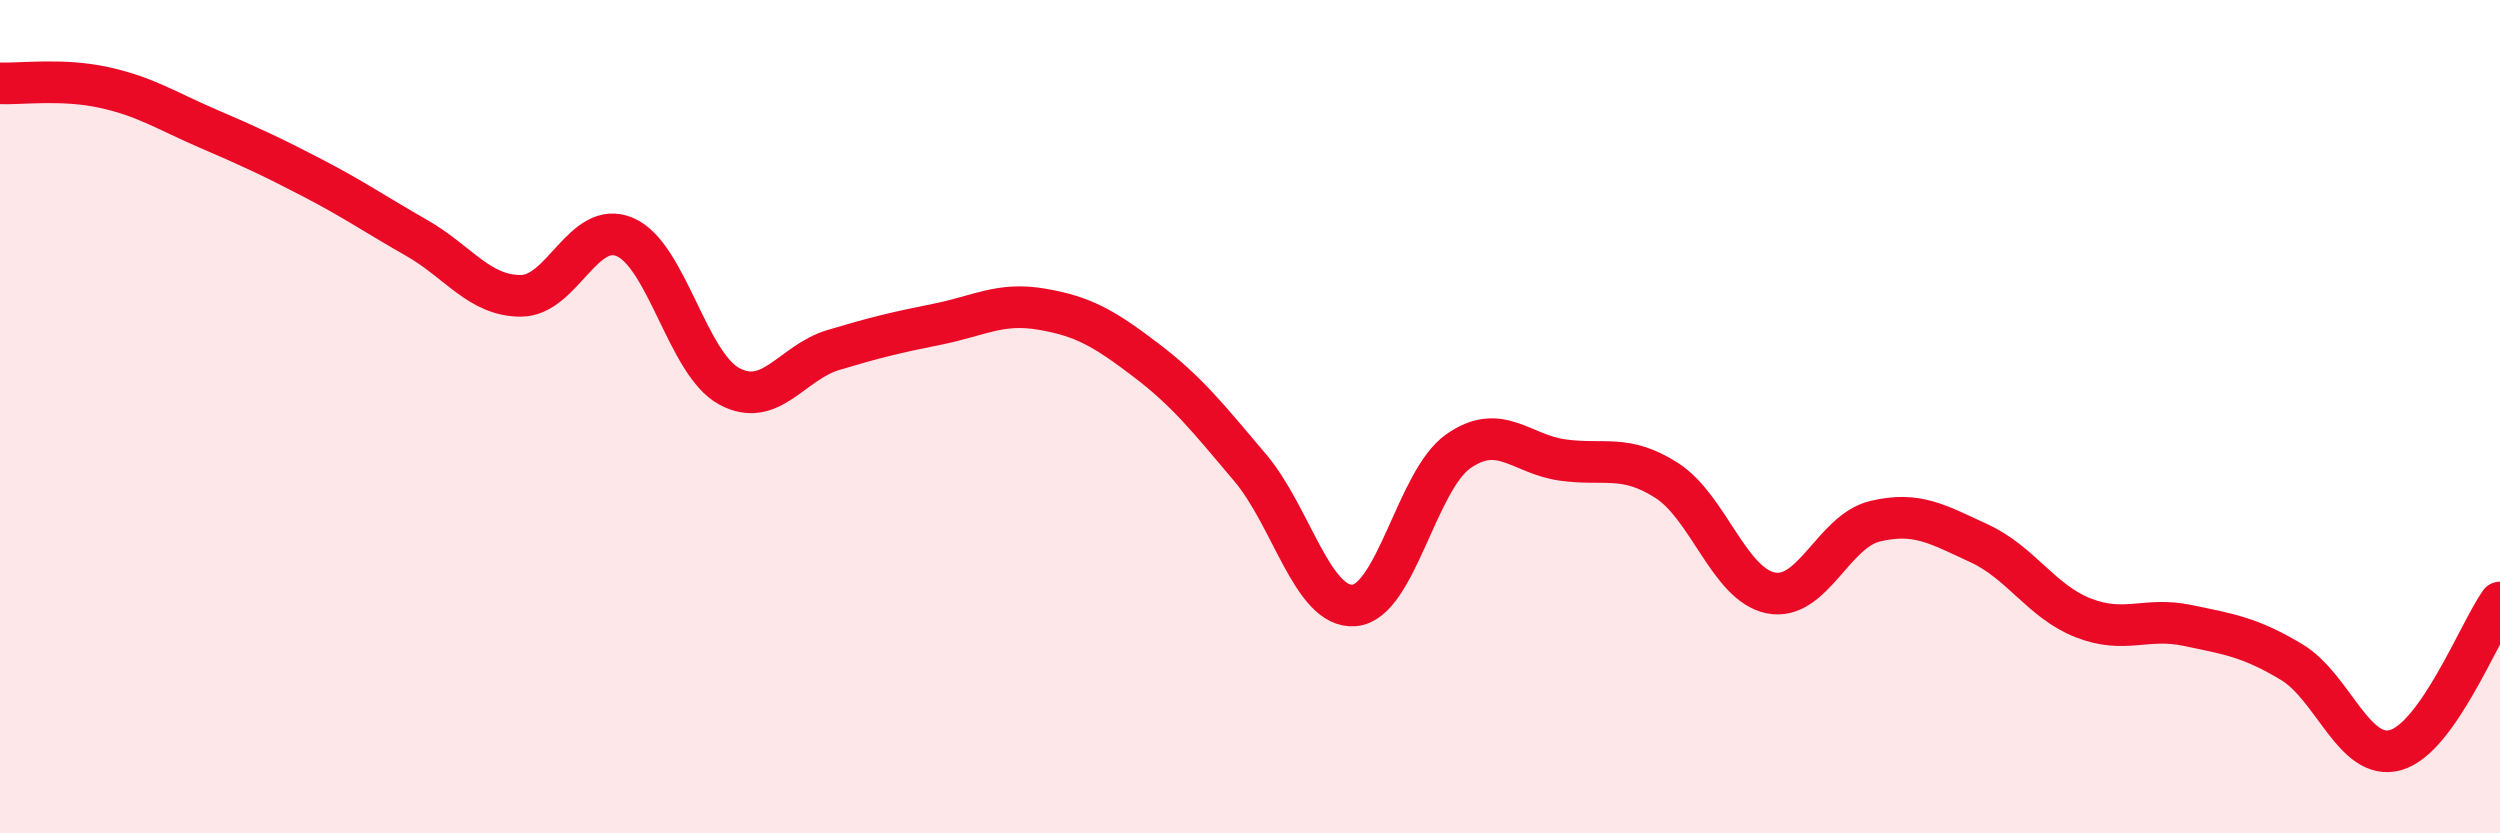 
    <svg width="60" height="20" viewBox="0 0 60 20" xmlns="http://www.w3.org/2000/svg">
      <path
        d="M 0,2 C 0.5,2.02 1.5,1.88 2.5,2.1 C 3.5,2.32 4,2.66 5,3.09 C 6,3.52 6.5,3.75 7.5,4.27 C 8.5,4.79 9,5.14 10,5.71 C 11,6.28 11.5,7.1 12.5,7.1 C 13.5,7.1 14,5.26 15,5.69 C 16,6.12 16.5,8.73 17.5,9.27 C 18.5,9.81 19,8.7 20,8.4 C 21,8.1 21.5,7.98 22.5,7.78 C 23.5,7.58 24,7.25 25,7.42 C 26,7.59 26.5,7.88 27.5,8.64 C 28.5,9.4 29,10.04 30,11.22 C 31,12.4 31.5,14.61 32.5,14.53 C 33.5,14.45 34,11.53 35,10.83 C 36,10.13 36.5,10.9 37.5,11.04 C 38.5,11.18 39,10.89 40,11.53 C 41,12.17 41.5,14.03 42.5,14.23 C 43.5,14.43 44,12.75 45,12.51 C 46,12.27 46.5,12.58 47.5,13.04 C 48.5,13.5 49,14.44 50,14.83 C 51,15.22 51.5,14.8 52.5,15.01 C 53.5,15.22 54,15.29 55,15.89 C 56,16.49 56.5,18.29 57.5,18 C 58.5,17.71 59.5,15.17 60,14.46L60 20L0 20Z"
        fill="#EB0A25"
        opacity="0.1"
        stroke-linecap="round"
        stroke-linejoin="round"
      />
      <path
        d="M 0,2 C 0.5,2.02 1.5,1.88 2.5,2.1 C 3.5,2.32 4,2.66 5,3.09 C 6,3.52 6.5,3.75 7.5,4.27 C 8.5,4.79 9,5.14 10,5.71 C 11,6.28 11.5,7.1 12.5,7.1 C 13.5,7.1 14,5.26 15,5.69 C 16,6.12 16.5,8.73 17.5,9.27 C 18.5,9.81 19,8.7 20,8.4 C 21,8.1 21.5,7.98 22.5,7.78 C 23.5,7.58 24,7.25 25,7.42 C 26,7.59 26.5,7.88 27.5,8.64 C 28.5,9.4 29,10.04 30,11.22 C 31,12.4 31.5,14.61 32.5,14.53 C 33.5,14.45 34,11.53 35,10.83 C 36,10.13 36.5,10.9 37.5,11.04 C 38.5,11.18 39,10.89 40,11.53 C 41,12.17 41.5,14.03 42.5,14.23 C 43.5,14.43 44,12.75 45,12.51 C 46,12.27 46.5,12.58 47.5,13.04 C 48.5,13.5 49,14.44 50,14.83 C 51,15.22 51.5,14.8 52.5,15.01 C 53.5,15.22 54,15.29 55,15.89 C 56,16.49 56.5,18.29 57.5,18 C 58.5,17.71 59.5,15.17 60,14.46"
        stroke="#EB0A25"
        stroke-width="1"
        fill="none"
        stroke-linecap="round"
        stroke-linejoin="round"
      />
    </svg>
  